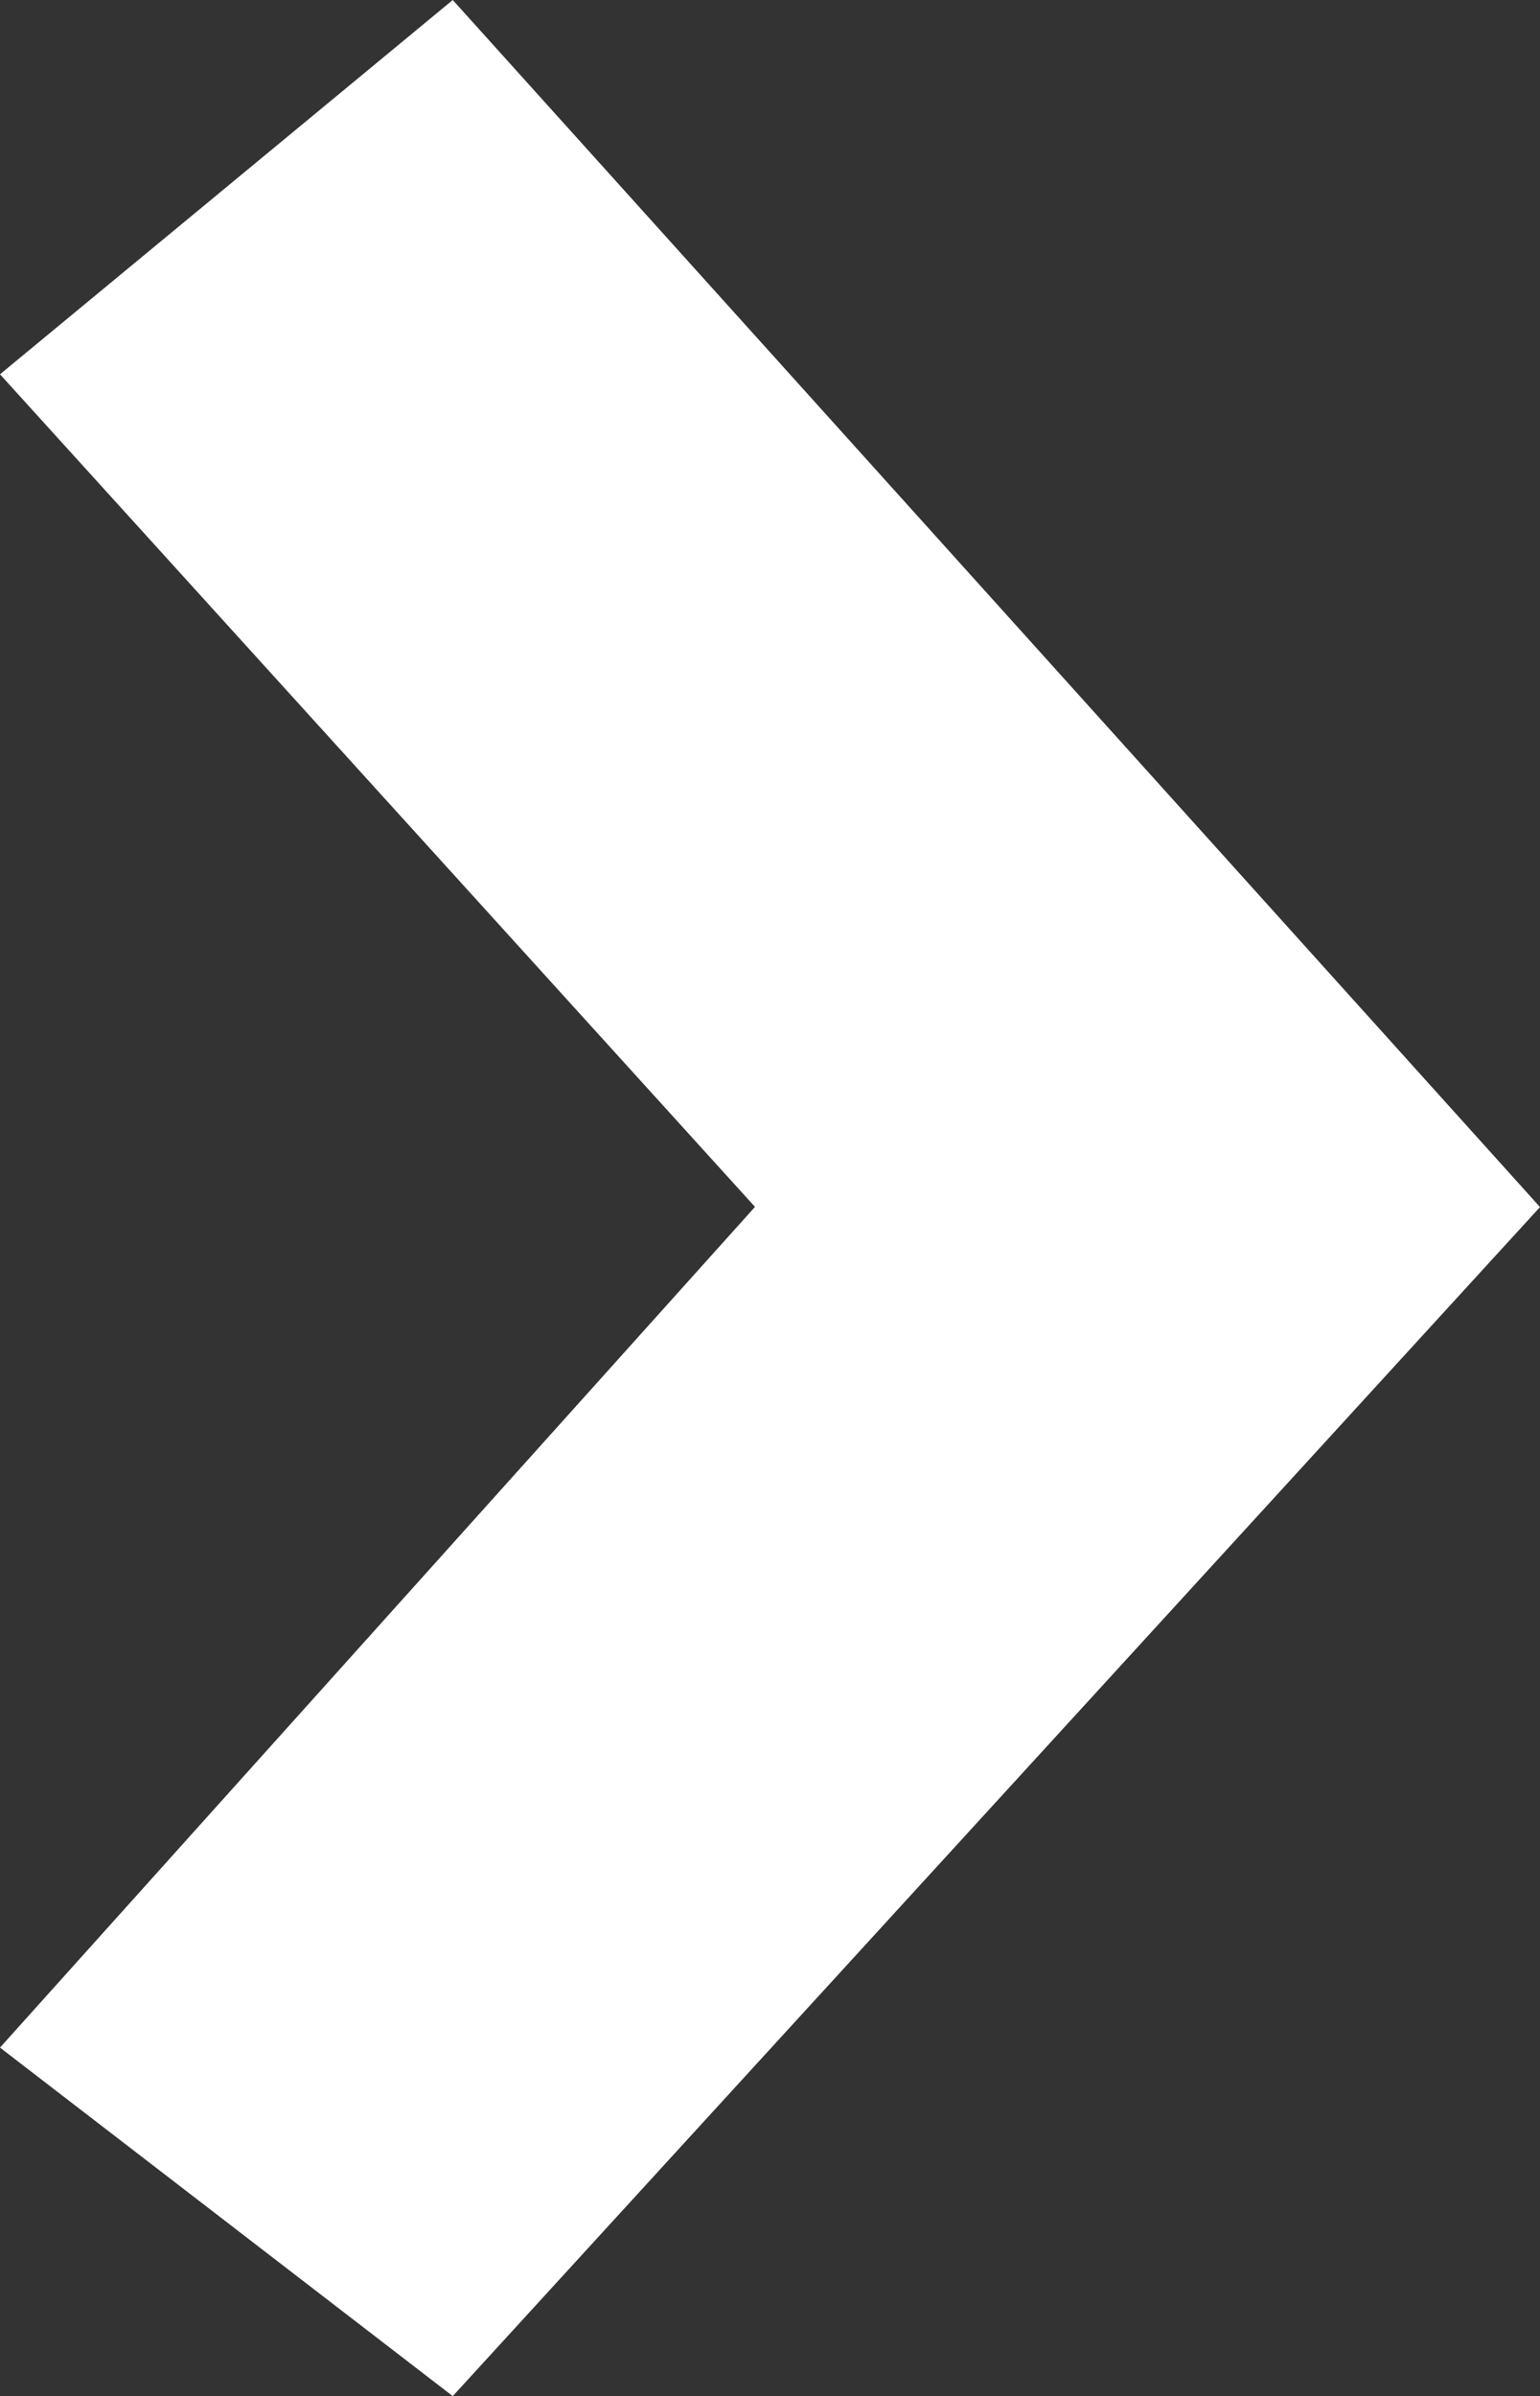 <svg xmlns="http://www.w3.org/2000/svg" width="8.728" height="13.578" viewBox="0 0 8.728 13.578">
  <rect x="0" y="0" width="8.728" height="13.578" fill="#333333" stroke="none"/>
  <path id="パス_183" data-name="パス 183" d="M42.531,1682l-2.566,2.121,4.279,4.718-4.279,4.764,2.566,1.975,6.162-6.738Z" transform="translate(-39.965 -1682)" fill="#fff"/>
</svg>
